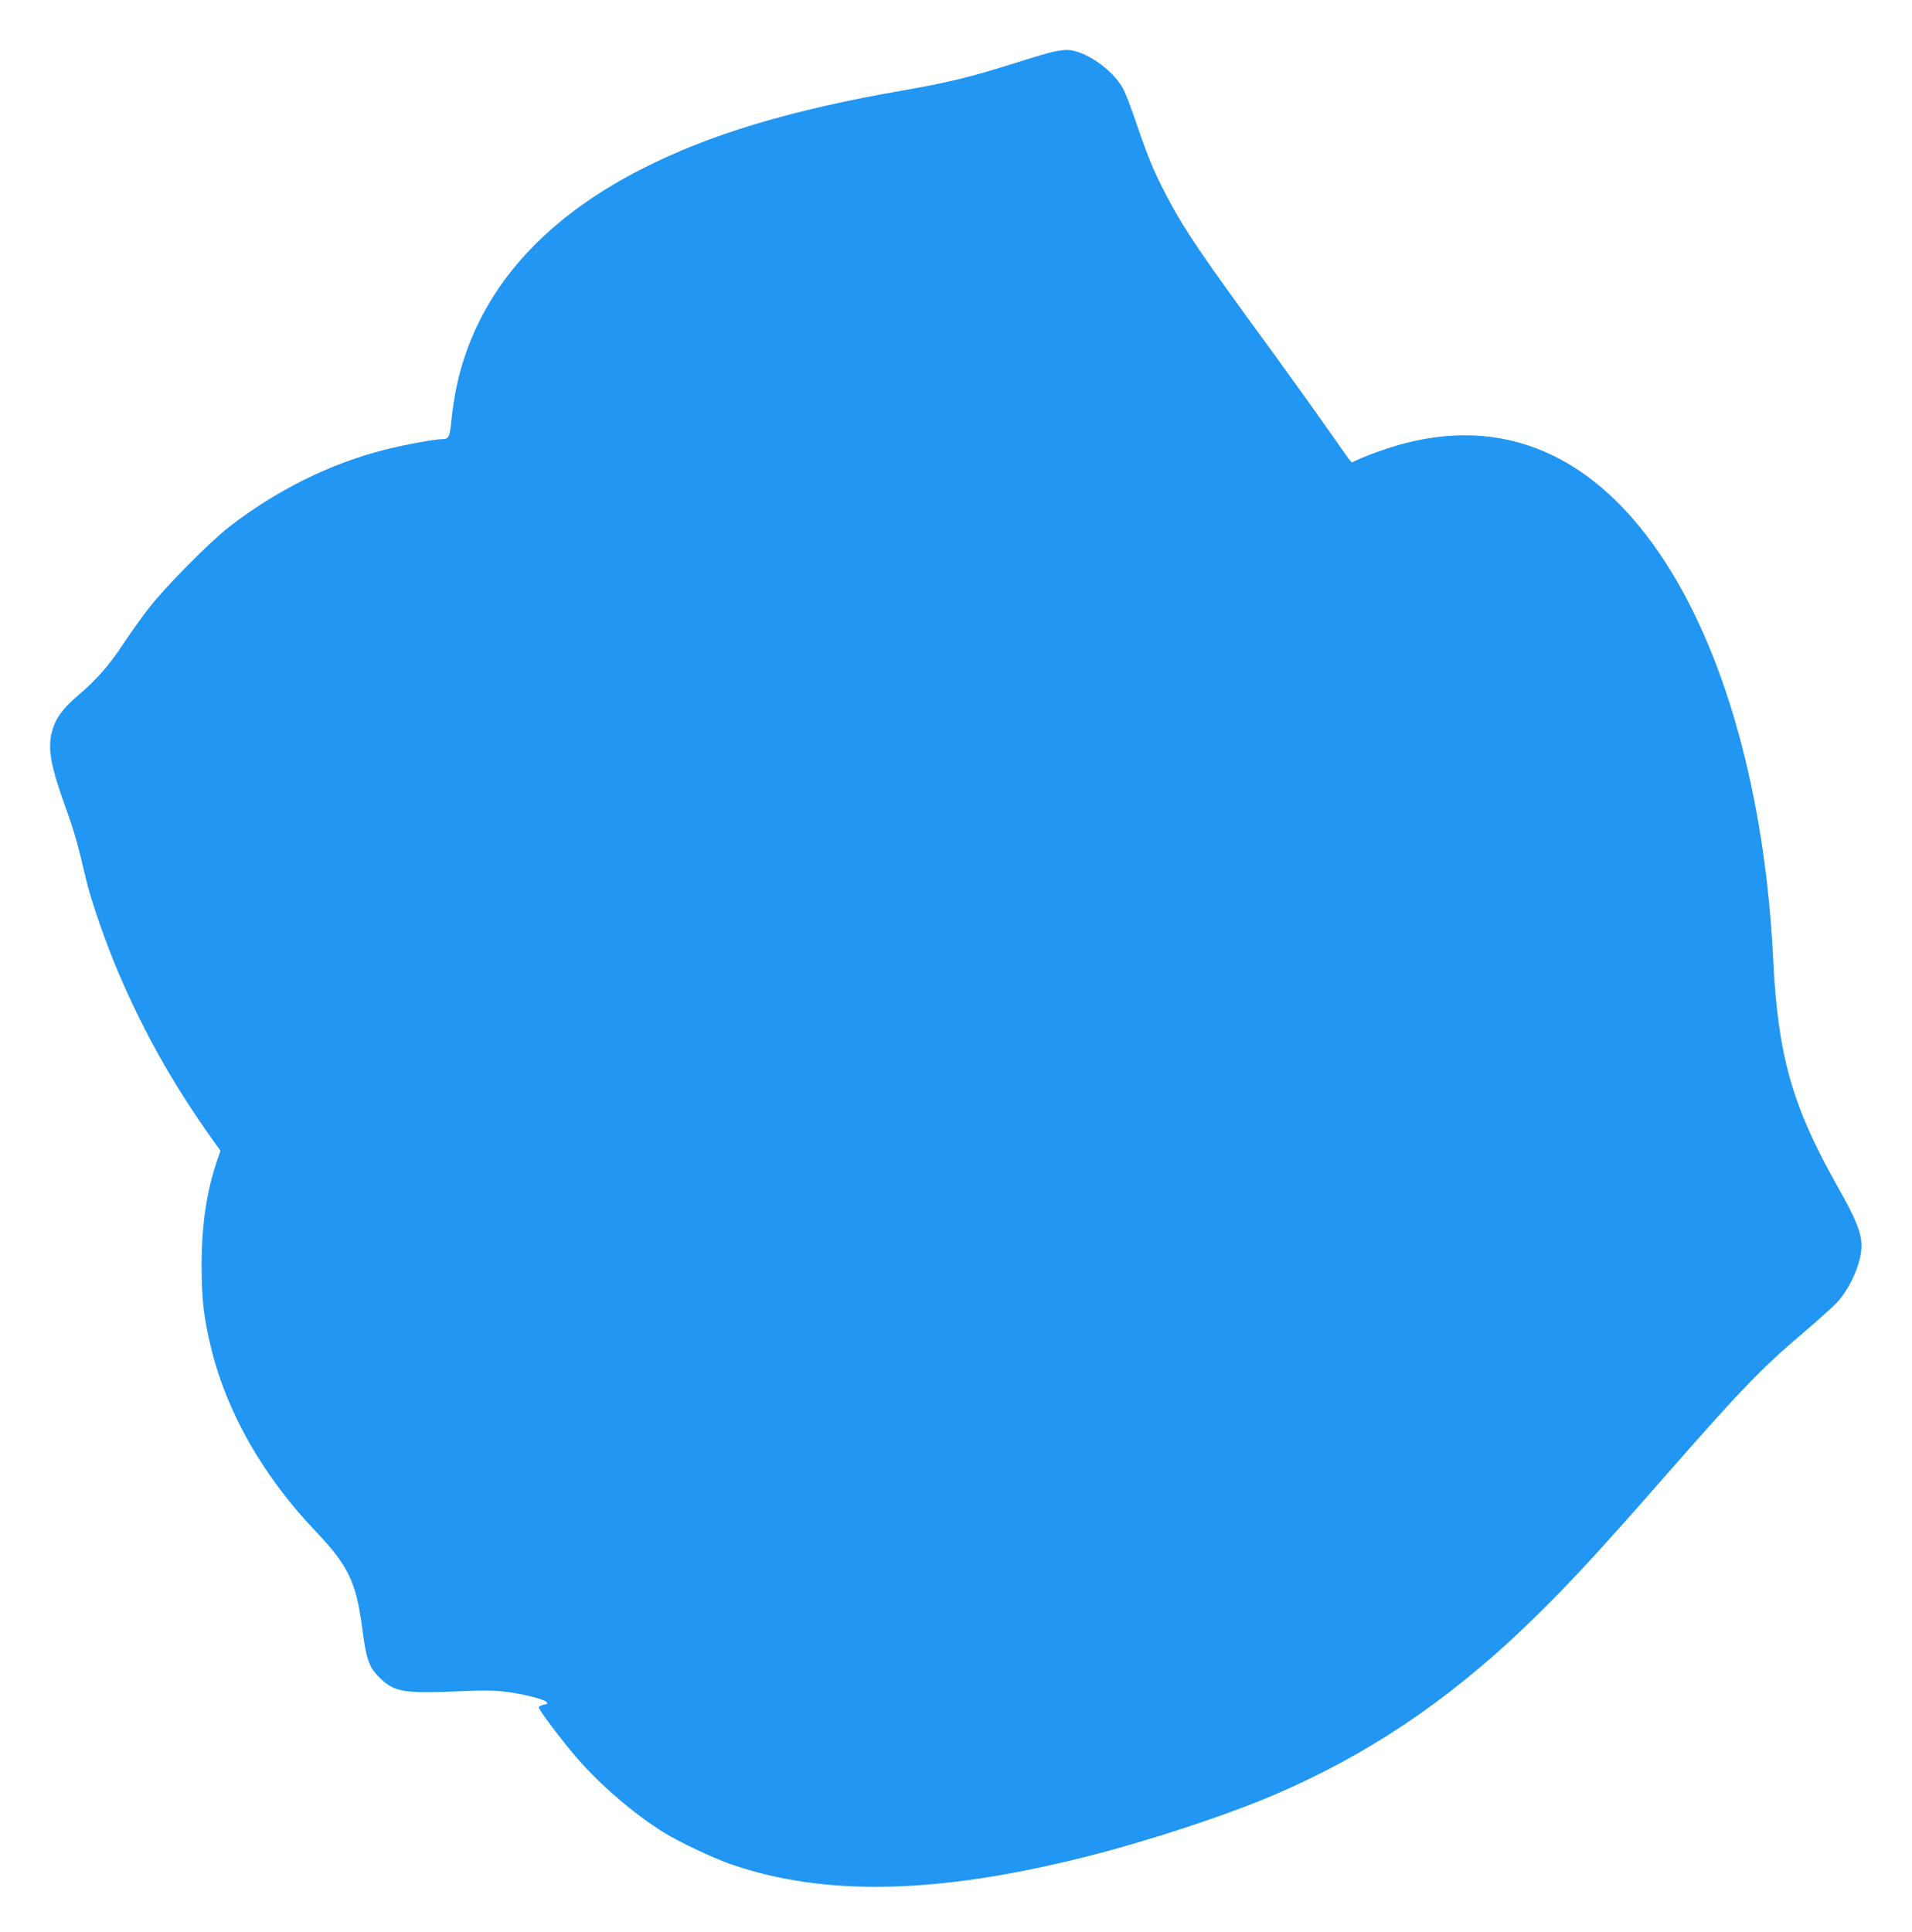 <?xml version="1.0" standalone="no"?>
<!DOCTYPE svg PUBLIC "-//W3C//DTD SVG 20010904//EN"
 "http://www.w3.org/TR/2001/REC-SVG-20010904/DTD/svg10.dtd">
<svg version="1.0" xmlns="http://www.w3.org/2000/svg"
 width="1267pt" height="1280pt" viewBox="0 0 1267 1280"
 preserveAspectRatio="xMidYMid meet">
<g transform="translate(0,1280) scale(0.1,-0.1)"
fill="#2196f3" stroke="none">
<path d="M6955 12451 c-38 -10 -158 -46 -265 -80 -252 -80 -422 -121 -705
-170 -748 -130 -1283 -291 -1735 -522 -520 -266 -883 -611 -1084 -1029 -96
-200 -151 -400 -175 -639 -12 -110 -17 -121 -63 -121 -46 0 -259 -39 -378 -70
-360 -91 -714 -266 -1030 -510 -129 -100 -425 -399 -534 -540 -49 -63 -126
-171 -171 -240 -93 -140 -175 -234 -299 -339 -101 -86 -150 -154 -172 -241
-29 -114 -9 -222 94 -510 56 -155 80 -242 133 -470 32 -137 129 -417 216 -620
168 -393 362 -738 624 -1105 l50 -70 -20 -58 c-71 -206 -105 -432 -105 -697 0
-229 14 -353 65 -560 104 -423 343 -841 689 -1205 220 -231 270 -337 311 -648
26 -203 45 -256 114 -323 99 -97 157 -107 545 -90 138 6 221 5 285 -3 117 -15
256 -49 274 -67 13 -12 11 -15 -17 -20 -18 -4 -32 -12 -32 -18 0 -15 156 -223
250 -331 154 -180 385 -378 580 -498 107 -66 328 -170 447 -211 618 -213 1364
-197 2345 50 414 104 929 273 1256 413 606 259 1135 613 1648 1102 261 249
473 477 939 1009 496 567 649 725 915 949 96 82 199 174 227 205 64 70 126
191 148 290 28 127 5 202 -155 486 -296 527 -389 858 -420 1495 -54 1099 -325
2064 -758 2695 -472 688 -1095 924 -1809 685 -59 -20 -135 -48 -167 -63 l-59
-26 -24 29 c-12 17 -77 109 -144 205 -67 96 -219 308 -337 470 -505 691 -601
833 -723 1065 -79 151 -120 248 -196 470 -35 105 -76 212 -91 238 -69 128
-260 258 -375 256 -23 0 -73 -8 -112 -18z"/>
</g>
</svg>
